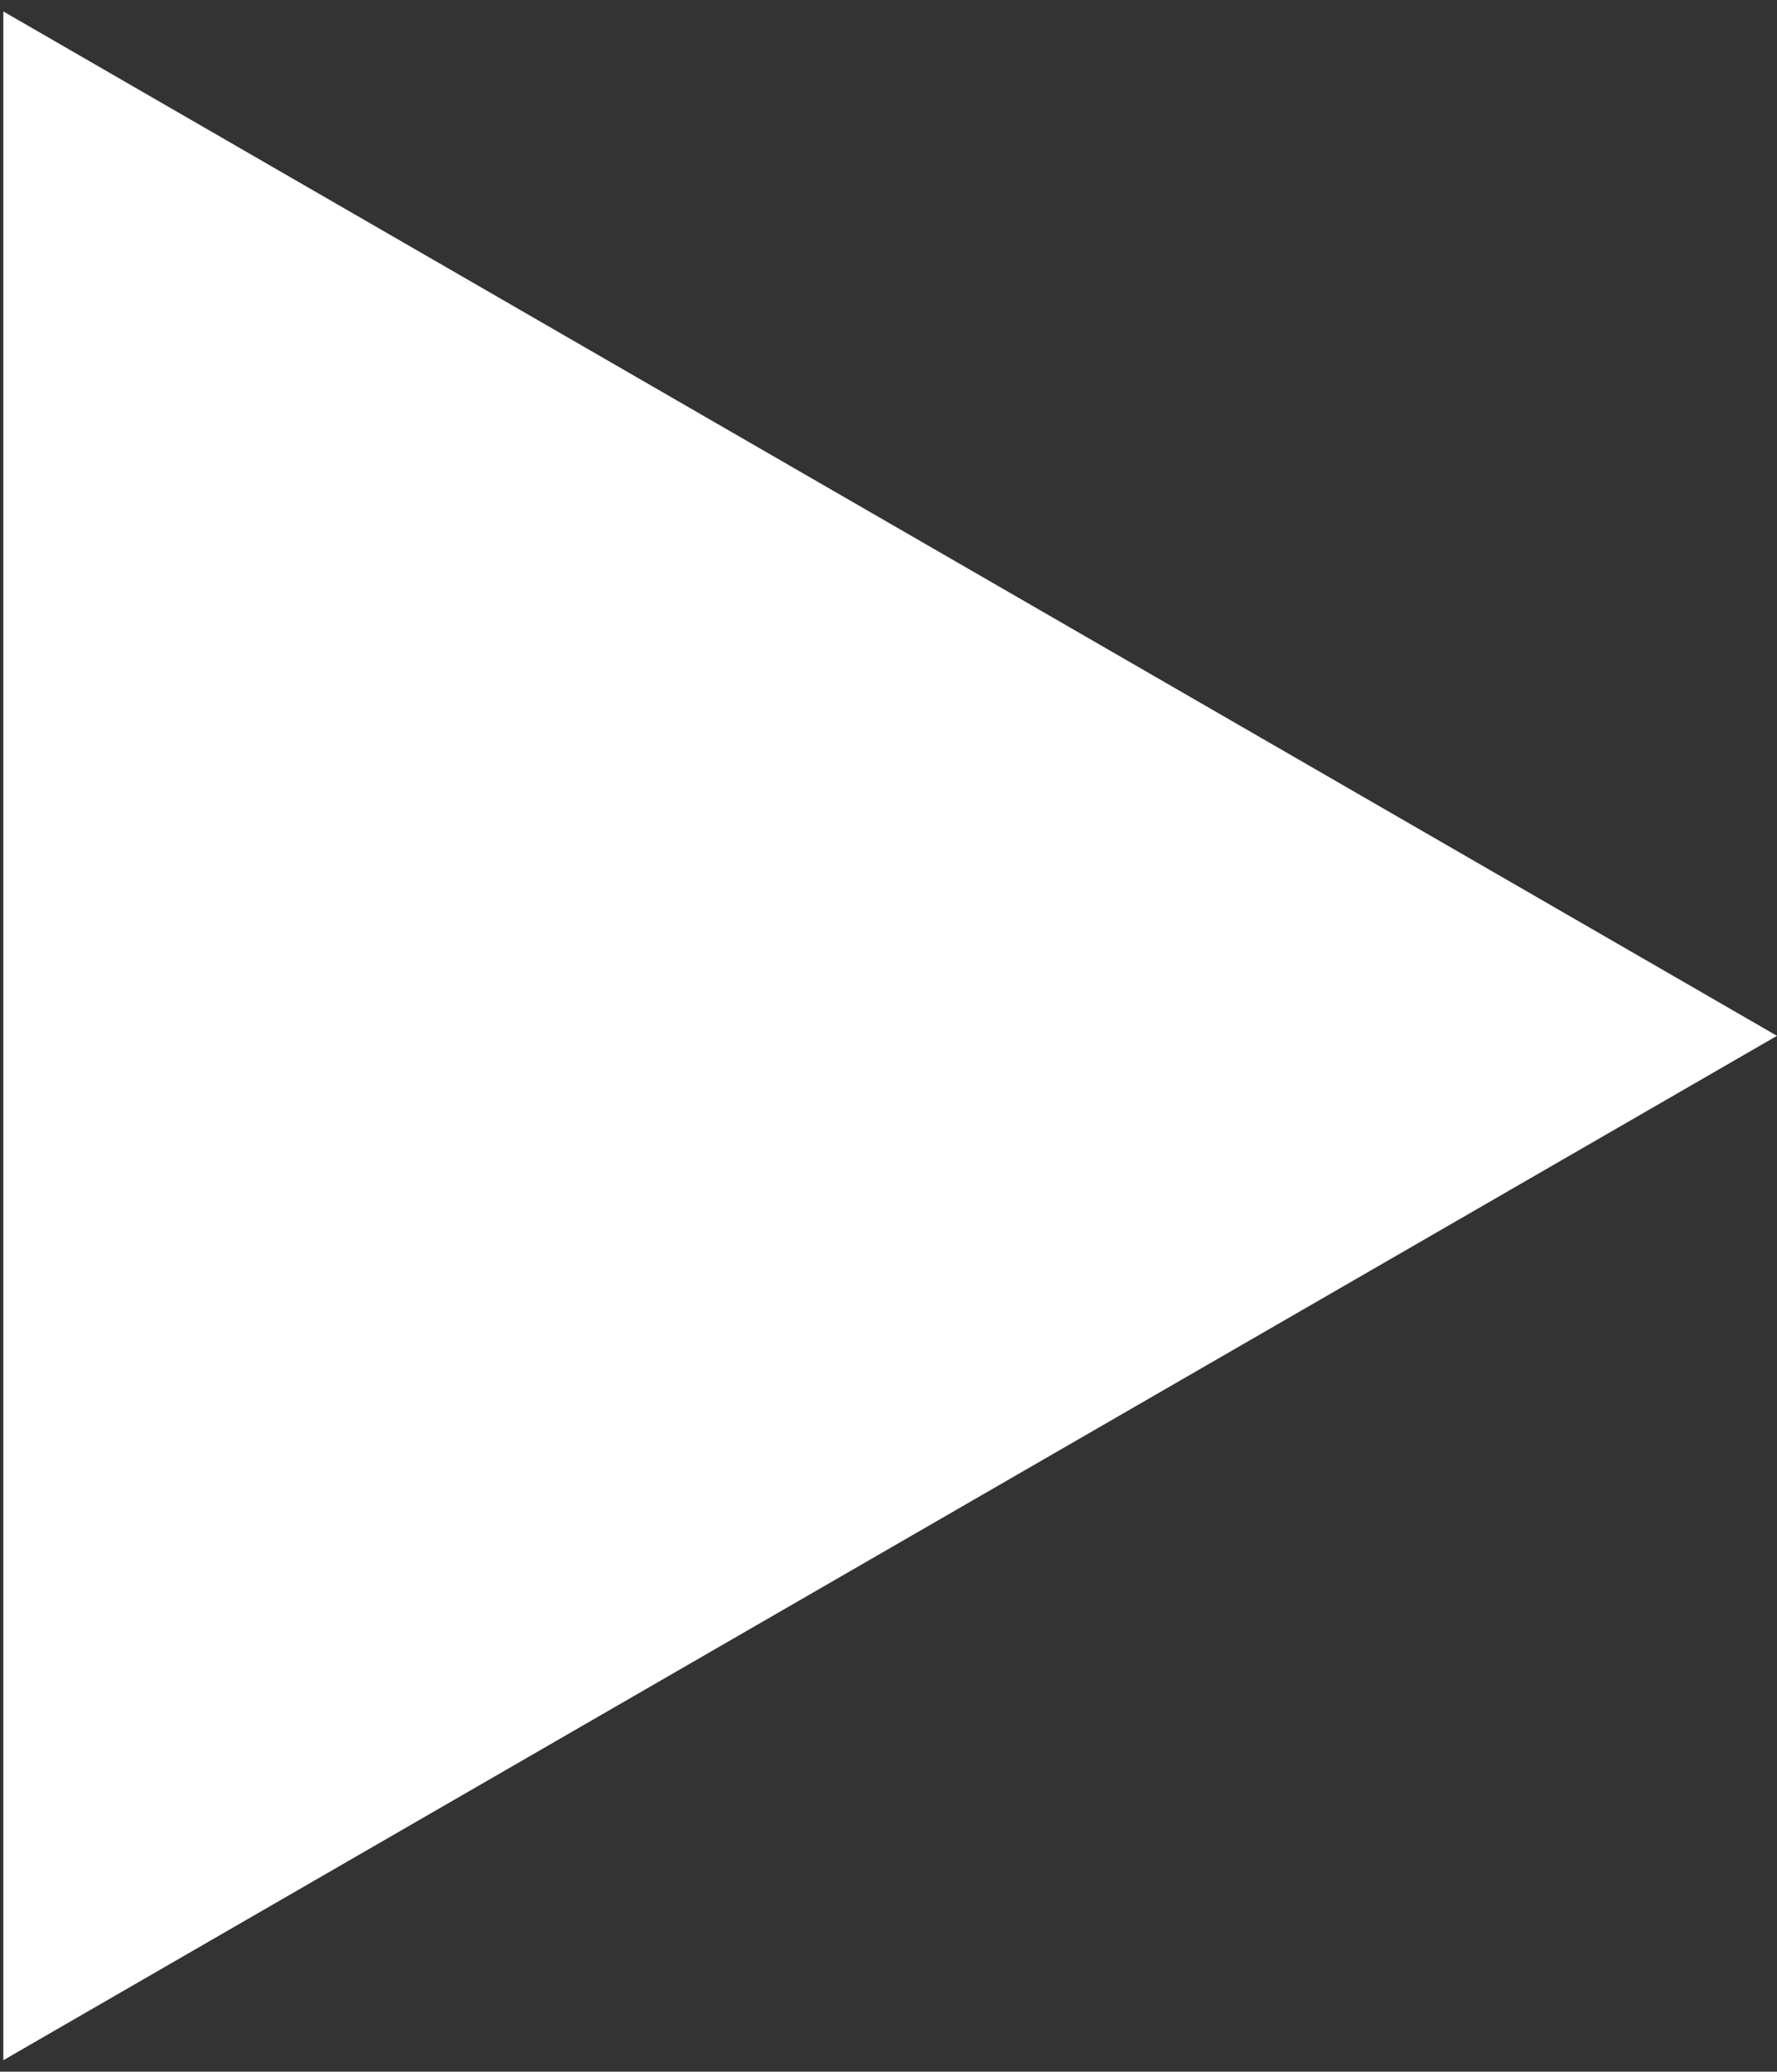 <svg viewBox="0 0 133 155" fill="none" xmlns="http://www.w3.org/2000/svg">
<rect x="0" y="0" width="133" height="155" fill="#333333" stroke="none"/>
<path d="M133 77.5L0.25 154.143L0.25 0.857L133 77.5Z" fill="white"/>
</svg>
